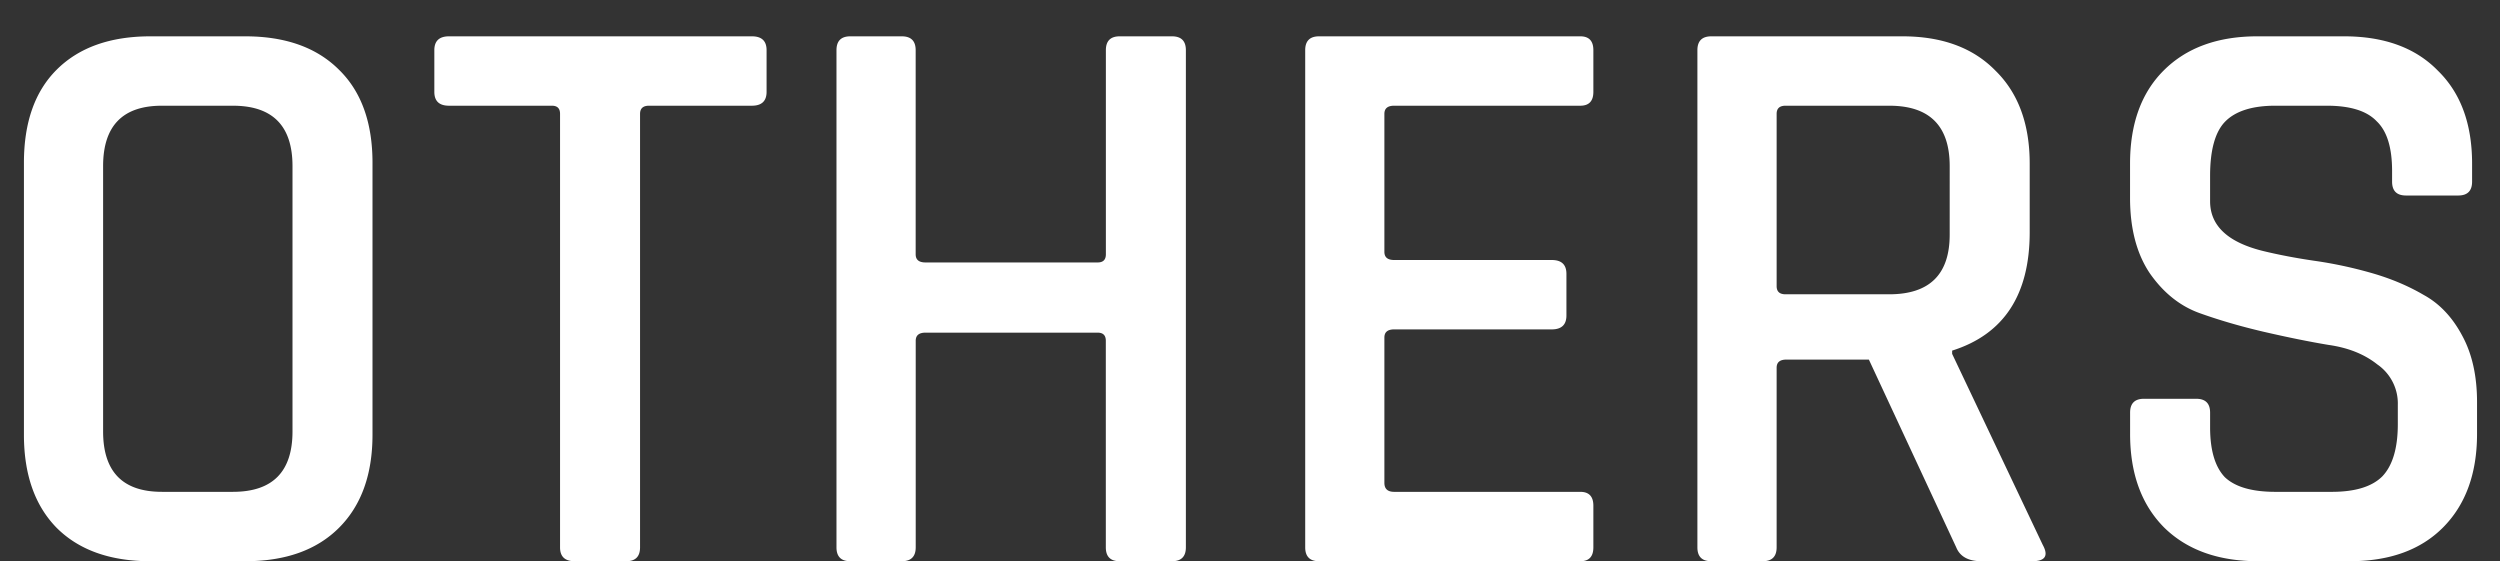 <svg width="49" height="11" fill="none" xmlns="http://www.w3.org/2000/svg"><rect width="100%" height="100%" fill="#333333" stroke="none"/><path d="M41.75 8.504v-.416c0-.181.09-.272.272-.272h1.023c.182 0 .273.09.273.272v.288c0 .448.096.773.288.976.202.192.533.288.991.288h1.105c.458 0 .789-.101.992-.304.202-.213.303-.555.303-1.024v-.368a.93.93 0 0 0-.4-.8c-.255-.203-.575-.33-.96-.384-.383-.064-.805-.15-1.264-.256-.458-.107-.88-.23-1.264-.368-.384-.139-.709-.4-.976-.784-.256-.384-.384-.875-.384-1.472v-.672c0-.779.22-1.387.657-1.824.447-.448 1.06-.672 1.84-.672h1.695c.79 0 1.403.224 1.84.672.449.437.672 1.045.672 1.824v.352c0 .181-.09.272-.272.272h-1.023c-.182 0-.273-.09-.273-.272v-.208c0-.459-.1-.784-.303-.976-.193-.203-.518-.304-.977-.304h-1.008c-.458 0-.789.107-.992.32-.191.203-.287.555-.287 1.056v.496c0 .48.346.805 1.04.976.309.075.645.139 1.008.192.373.053.746.133 1.12.24.373.107.714.25 1.024.432.309.17.56.437.752.8.191.352.288.784.288 1.296v.624c0 .779-.224 1.392-.672 1.84-.438.437-1.046.656-1.825.656h-1.791c-.78 0-1.392-.219-1.84-.656-.448-.448-.672-1.061-.672-1.84ZM34.55 11h-1.008c-.182 0-.273-.09-.273-.272V.984c0-.181.091-.272.273-.272h3.743c.78 0 1.387.224 1.825.672.447.437.672 1.045.672 1.824v1.344c0 1.227-.507 2-1.52 2.32v.064l1.776 3.744c.117.213.048.32-.208.32h-.992c-.257 0-.422-.09-.496-.272l-1.712-3.68h-1.617c-.127 0-.191.053-.191.16v3.52c0 .181-.091.272-.273.272Zm.448-5.232h2.032c.789 0 1.184-.39 1.184-1.168V3.256c0-.79-.395-1.184-1.184-1.184h-2.032c-.118 0-.176.053-.176.16v3.376c0 .107.058.16.175.16ZM30.974 11h-5.12c-.181 0-.272-.09-.272-.272V.984c0-.181.09-.272.272-.272h5.12c.17 0 .256.09.256.272V1.8c0 .181-.085.272-.256.272h-3.648c-.128 0-.192.053-.192.16v2.704c0 .107.064.16.192.16h3.088c.192 0 .288.09.288.272v.816c0 .181-.096.272-.288.272h-3.088c-.128 0-.192.053-.192.16v2.848c0 .117.064.176.192.176h3.648c.17 0 .256.09.256.272v.816c0 .181-.085.272-.256.272ZM17.674 11h-1.008c-.18 0-.271-.09-.271-.272V.984c0-.181.09-.272.271-.272h1.008c.182 0 .273.09.273.272v4c0 .107.064.16.192.16h3.376c.106 0 .16-.053.16-.16v-4c0-.181.09-.272.271-.272h1.024c.182 0 .273.09.273.272v9.744c0 .181-.091.272-.272.272h-1.024c-.182 0-.273-.09-.273-.272V6.68c0-.107-.053-.16-.16-.16H18.14c-.128 0-.192.053-.192.16v4.048c0 .181-.091.272-.273.272ZM12.273 11h-1.008c-.192 0-.288-.09-.288-.272V2.232c0-.107-.053-.16-.16-.16H8.801c-.192 0-.288-.09-.288-.272V.984c0-.181.096-.272.288-.272h5.936c.192 0 .288.09.288.272V1.8c0 .181-.096.272-.288.272h-2.016c-.117 0-.176.053-.176.16v8.496c0 .181-.09.272-.272.272ZM3.173 9.64h1.392c.779 0 1.168-.395 1.168-1.184v-5.2c0-.79-.39-1.184-1.168-1.184H3.173c-.768 0-1.152.395-1.152 1.184v5.2c0 .79.384 1.184 1.152 1.184ZM4.805 11H2.949c-.79 0-1.403-.219-1.84-.656-.427-.437-.64-1.045-.64-1.824V3.192c0-.79.213-1.397.64-1.824.437-.437 1.05-.656 1.84-.656h1.856c.79 0 1.403.219 1.84.656.437.427.656 1.035.656 1.824V8.52c0 .779-.219 1.387-.656 1.824-.437.437-1.05.656-1.84.656Z" fill="#fff"/></svg>